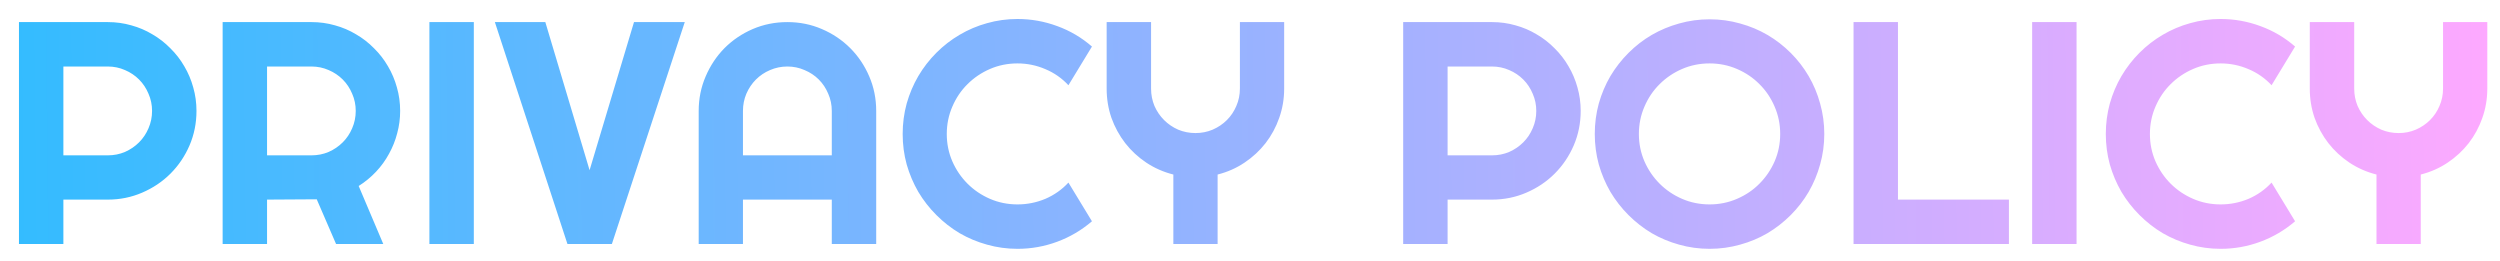 <svg width="631" height="66" viewBox="0 0 631 66" fill="none" xmlns="http://www.w3.org/2000/svg">
<g filter="url(#filter0_d_142_38597)">
<path d="M11.406 12.195V34.617H22.617C24.154 34.617 25.599 34.331 26.953 33.758C28.307 33.159 29.492 32.352 30.508 31.336C31.523 30.32 32.318 29.135 32.891 27.781C33.49 26.401 33.789 24.943 33.789 23.406C33.789 21.87 33.49 20.424 32.891 19.07C32.318 17.69 31.523 16.492 30.508 15.477C29.492 14.461 28.307 13.667 26.953 13.094C25.599 12.495 24.154 12.195 22.617 12.195H11.406ZM11.406 57H0.195V0.984H22.617C24.674 0.984 26.654 1.258 28.555 1.805C30.456 2.326 32.227 3.081 33.867 4.07C35.534 5.034 37.044 6.206 38.398 7.586C39.779 8.94 40.95 10.45 41.914 12.117C42.904 13.784 43.659 15.568 44.18 17.469C44.727 19.37 45 21.349 45 23.406C45 26.479 44.414 29.383 43.242 32.117C42.07 34.825 40.469 37.195 38.438 39.227C36.406 41.258 34.023 42.859 31.289 44.031C28.581 45.203 25.69 45.789 22.617 45.789H11.406V57ZM62.812 12.195V34.617H74.023C75.56 34.617 77.005 34.331 78.359 33.758C79.713 33.159 80.898 32.352 81.914 31.336C82.93 30.32 83.724 29.135 84.297 27.781C84.896 26.401 85.195 24.943 85.195 23.406C85.195 21.87 84.896 20.424 84.297 19.07C83.724 17.69 82.93 16.492 81.914 15.477C80.898 14.461 79.713 13.667 78.359 13.094C77.005 12.495 75.56 12.195 74.023 12.195H62.812ZM62.812 57H51.602V0.984H74.023C76.081 0.984 78.06 1.258 79.961 1.805C81.862 2.326 83.633 3.081 85.273 4.07C86.94 5.034 88.451 6.206 89.805 7.586C91.185 8.94 92.357 10.45 93.32 12.117C94.31 13.784 95.065 15.568 95.586 17.469C96.133 19.37 96.406 21.349 96.406 23.406C96.406 25.333 96.159 27.208 95.664 29.031C95.195 30.854 94.505 32.586 93.594 34.227C92.708 35.867 91.615 37.378 90.312 38.758C89.01 40.138 87.552 41.336 85.938 42.352L92.148 57H80.234L75.352 45.711L62.812 45.789V57ZM115 57H103.789V0.984H115V57ZM168.242 0.984L149.844 57H138.633L120.312 0.984H133.047L144.219 38.367L155.43 0.984H168.242ZM205.352 34.617V23.406C205.352 21.87 205.052 20.424 204.453 19.07C203.88 17.69 203.086 16.492 202.07 15.477C201.055 14.461 199.857 13.667 198.477 13.094C197.122 12.495 195.677 12.195 194.141 12.195C192.604 12.195 191.146 12.495 189.766 13.094C188.411 13.667 187.227 14.461 186.211 15.477C185.195 16.492 184.388 17.69 183.789 19.07C183.216 20.424 182.93 21.87 182.93 23.406V34.617H205.352ZM216.562 57H205.352V45.789H182.93V57H171.758V23.406C171.758 20.307 172.344 17.404 173.516 14.695C174.688 11.961 176.276 9.578 178.281 7.547C180.312 5.516 182.682 3.914 185.391 2.742C188.125 1.57 191.042 0.984 194.141 0.984C197.24 0.984 200.143 1.57 202.852 2.742C205.586 3.914 207.969 5.516 210 7.547C212.031 9.578 213.633 11.961 214.805 14.695C215.977 17.404 216.562 20.307 216.562 23.406V57ZM271.016 51.258C268.411 53.497 265.495 55.216 262.266 56.414C259.036 57.612 255.69 58.211 252.227 58.211C249.57 58.211 247.005 57.859 244.531 57.156C242.083 56.479 239.779 55.516 237.617 54.266C235.482 52.99 233.529 51.466 231.758 49.695C229.987 47.925 228.464 45.971 227.188 43.836C225.938 41.675 224.961 39.37 224.258 36.922C223.581 34.448 223.242 31.883 223.242 29.227C223.242 26.57 223.581 24.005 224.258 21.531C224.961 19.057 225.938 16.753 227.188 14.617C228.464 12.456 229.987 10.49 231.758 8.719C233.529 6.948 235.482 5.438 237.617 4.188C239.779 2.911 242.083 1.935 244.531 1.258C247.005 0.555 249.57 0.203 252.227 0.203C255.69 0.203 259.036 0.802 262.266 2C265.495 3.172 268.411 4.891 271.016 7.156L265.078 16.922C263.438 15.151 261.497 13.797 259.258 12.859C257.018 11.896 254.674 11.414 252.227 11.414C249.753 11.414 247.435 11.883 245.273 12.82C243.112 13.758 241.224 15.034 239.609 16.648C237.995 18.237 236.719 20.125 235.781 22.312C234.844 24.474 234.375 26.779 234.375 29.227C234.375 31.674 234.844 33.979 235.781 36.141C236.719 38.276 237.995 40.151 239.609 41.766C241.224 43.38 243.112 44.656 245.273 45.594C247.435 46.531 249.753 47 252.227 47C254.674 47 257.018 46.531 259.258 45.594C261.497 44.63 263.438 43.263 265.078 41.492L271.016 51.258ZM302.734 57H291.562V39.461C289.089 38.836 286.81 37.833 284.727 36.453C282.669 35.073 280.898 33.432 279.414 31.531C277.93 29.604 276.771 27.482 275.938 25.164C275.13 22.82 274.727 20.359 274.727 17.781V0.984H285.938V17.781C285.938 19.318 286.224 20.776 286.797 22.156C287.396 23.51 288.203 24.695 289.219 25.711C290.234 26.727 291.419 27.534 292.773 28.133C294.154 28.706 295.612 28.992 297.148 28.992C298.685 28.992 300.13 28.706 301.484 28.133C302.865 27.534 304.062 26.727 305.078 25.711C306.094 24.695 306.888 23.51 307.461 22.156C308.06 20.776 308.359 19.318 308.359 17.781V0.984H319.531V17.781C319.531 20.359 319.115 22.82 318.281 25.164C317.474 27.482 316.328 29.604 314.844 31.531C313.359 33.432 311.589 35.073 309.531 36.453C307.474 37.833 305.208 38.836 302.734 39.461V57ZM360.781 12.195V34.617H371.992C373.529 34.617 374.974 34.331 376.328 33.758C377.682 33.159 378.867 32.352 379.883 31.336C380.898 30.32 381.693 29.135 382.266 27.781C382.865 26.401 383.164 24.943 383.164 23.406C383.164 21.87 382.865 20.424 382.266 19.07C381.693 17.69 380.898 16.492 379.883 15.477C378.867 14.461 377.682 13.667 376.328 13.094C374.974 12.495 373.529 12.195 371.992 12.195H360.781ZM360.781 57H349.57V0.984H371.992C374.049 0.984 376.029 1.258 377.93 1.805C379.831 2.326 381.602 3.081 383.242 4.07C384.909 5.034 386.419 6.206 387.773 7.586C389.154 8.94 390.326 10.45 391.289 12.117C392.279 13.784 393.034 15.568 393.555 17.469C394.102 19.37 394.375 21.349 394.375 23.406C394.375 26.479 393.789 29.383 392.617 32.117C391.445 34.825 389.844 37.195 387.812 39.227C385.781 41.258 383.398 42.859 380.664 44.031C377.956 45.203 375.065 45.789 371.992 45.789H360.781V57ZM455.859 29.227C455.859 31.883 455.508 34.448 454.805 36.922C454.128 39.37 453.164 41.675 451.914 43.836C450.664 45.971 449.154 47.925 447.383 49.695C445.612 51.466 443.659 52.99 441.523 54.266C439.388 55.516 437.083 56.479 434.609 57.156C432.135 57.859 429.57 58.211 426.914 58.211C424.258 58.211 421.693 57.859 419.219 57.156C416.771 56.479 414.466 55.516 412.305 54.266C410.169 52.99 408.216 51.466 406.445 49.695C404.674 47.925 403.151 45.971 401.875 43.836C400.625 41.675 399.648 39.37 398.945 36.922C398.268 34.448 397.93 31.883 397.93 29.227C397.93 26.57 398.268 24.005 398.945 21.531C399.648 19.057 400.625 16.753 401.875 14.617C403.151 12.482 404.674 10.529 406.445 8.758C408.216 6.987 410.169 5.477 412.305 4.227C414.466 2.977 416.771 2.013 419.219 1.336C421.693 0.633 424.258 0.281 426.914 0.281C429.57 0.281 432.135 0.633 434.609 1.336C437.083 2.013 439.388 2.977 441.523 4.227C443.659 5.477 445.612 6.987 447.383 8.758C449.154 10.529 450.664 12.482 451.914 14.617C453.164 16.753 454.128 19.057 454.805 21.531C455.508 24.005 455.859 26.57 455.859 29.227ZM444.727 29.227C444.727 26.779 444.258 24.474 443.32 22.312C442.383 20.125 441.107 18.237 439.492 16.648C437.904 15.034 436.016 13.758 433.828 12.82C431.667 11.883 429.362 11.414 426.914 11.414C424.44 11.414 422.122 11.883 419.961 12.82C417.799 13.758 415.911 15.034 414.297 16.648C412.682 18.237 411.406 20.125 410.469 22.312C409.531 24.474 409.062 26.779 409.062 29.227C409.062 31.674 409.531 33.979 410.469 36.141C411.406 38.276 412.682 40.151 414.297 41.766C415.911 43.38 417.799 44.656 419.961 45.594C422.122 46.531 424.44 47 426.914 47C429.362 47 431.667 46.531 433.828 45.594C436.016 44.656 437.904 43.38 439.492 41.766C441.107 40.151 442.383 38.276 443.32 36.141C444.258 33.979 444.727 31.674 444.727 29.227ZM502.461 57H463.242V0.984H474.453V45.789H502.461V57ZM519.531 57H508.32V0.984H519.531V57ZM574.688 51.258C572.083 53.497 569.167 55.216 565.938 56.414C562.708 57.612 559.362 58.211 555.898 58.211C553.242 58.211 550.677 57.859 548.203 57.156C545.755 56.479 543.451 55.516 541.289 54.266C539.154 52.99 537.201 51.466 535.43 49.695C533.659 47.925 532.135 45.971 530.859 43.836C529.609 41.675 528.633 39.37 527.93 36.922C527.253 34.448 526.914 31.883 526.914 29.227C526.914 26.57 527.253 24.005 527.93 21.531C528.633 19.057 529.609 16.753 530.859 14.617C532.135 12.456 533.659 10.49 535.43 8.719C537.201 6.948 539.154 5.438 541.289 4.188C543.451 2.911 545.755 1.935 548.203 1.258C550.677 0.555 553.242 0.203 555.898 0.203C559.362 0.203 562.708 0.802 565.938 2C569.167 3.172 572.083 4.891 574.688 7.156L568.75 16.922C567.109 15.151 565.169 13.797 562.93 12.859C560.69 11.896 558.346 11.414 555.898 11.414C553.424 11.414 551.107 11.883 548.945 12.82C546.784 13.758 544.896 15.034 543.281 16.648C541.667 18.237 540.391 20.125 539.453 22.312C538.516 24.474 538.047 26.779 538.047 29.227C538.047 31.674 538.516 33.979 539.453 36.141C540.391 38.276 541.667 40.151 543.281 41.766C544.896 43.38 546.784 44.656 548.945 45.594C551.107 46.531 553.424 47 555.898 47C558.346 47 560.69 46.531 562.93 45.594C565.169 44.63 567.109 43.263 568.75 41.492L574.688 51.258ZM606.406 57H595.234V39.461C592.76 38.836 590.482 37.833 588.398 36.453C586.341 35.073 584.57 33.432 583.086 31.531C581.602 29.604 580.443 27.482 579.609 25.164C578.802 22.82 578.398 20.359 578.398 17.781V0.984H589.609V17.781C589.609 19.318 589.896 20.776 590.469 22.156C591.068 23.51 591.875 24.695 592.891 25.711C593.906 26.727 595.091 27.534 596.445 28.133C597.826 28.706 599.284 28.992 600.82 28.992C602.357 28.992 603.802 28.706 605.156 28.133C606.536 27.534 607.734 26.727 608.75 25.711C609.766 24.695 610.56 23.51 611.133 22.156C611.732 20.776 612.031 19.318 612.031 17.781V0.984H623.203V17.781C623.203 20.359 622.786 22.82 621.953 25.164C621.146 27.482 620 29.604 618.516 31.531C617.031 33.432 615.26 35.073 613.203 36.453C611.146 37.833 608.88 38.836 606.406 39.461V57Z" fill="url(#paint0_linear_142_38597)"/>
</g>
<defs>
<filter id="filter0_d_142_38597" x="0.195" y="0.203" width="630.769" height="65.769" filterUnits="userSpaceOnUse" color-interpolation-filters="sRGB">
<feFlood flood-opacity="0" result="BackgroundImageFix"/>
<feColorMatrix in="SourceAlpha" type="matrix" values="0 0 0 0 0 0 0 0 0 0 0 0 0 0 0 0 0 0 127 0" result="hardAlpha"/>
<feOffset dx="4.592" dy="4.592"/>
<feGaussianBlur stdDeviation="1.584"/>
<feComposite in2="hardAlpha" operator="out"/>
<feColorMatrix type="matrix" values="0 0 0 0 1 0 0 0 0 1 0 0 0 0 1 0 0 0 1 0"/>
<feBlend mode="normal" in2="BackgroundImageFix" result="effect1_dropShadow_142_38597"/>
<feBlend mode="normal" in="SourceGraphic" in2="effect1_dropShadow_142_38597" result="shape"/>
</filter>
<linearGradient id="paint0_linear_142_38597" x1="-9.313" y1="57.63" x2="630.592" y2="50.475" gradientUnits="userSpaceOnUse">
<stop stop-color="#31BCFF"/>
<stop offset="1" stop-color="#FFA9FF"/>
</linearGradient>
</defs>
</svg>
